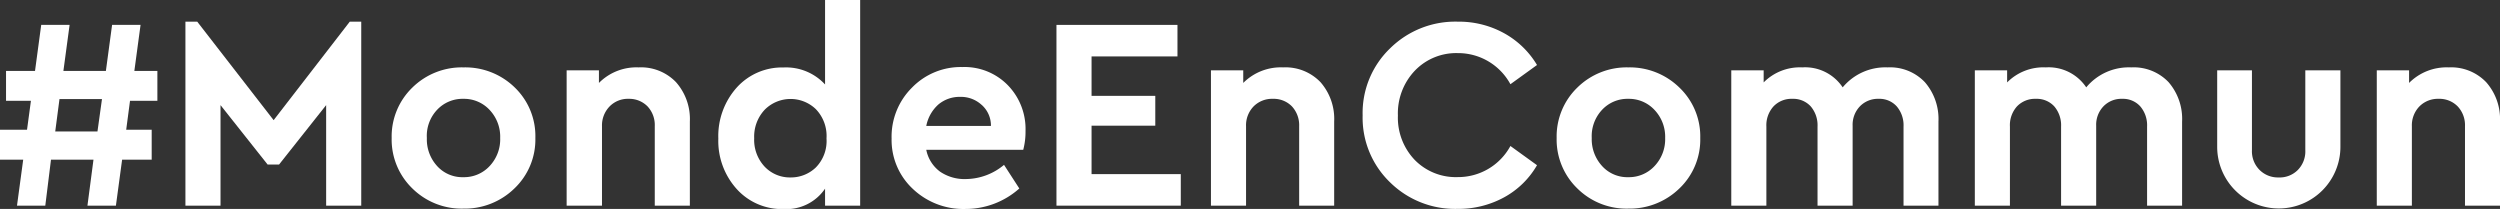 <svg xmlns="http://www.w3.org/2000/svg" width="294.19" height="24.59" viewBox="0 0 294.19 24.59">
  <rect x="0" y="0" width="294.19" height="24.59" fill="#333333" stroke="none"/>
  <g>
    <path d="M15.3,11.86l-.45,3.41h3v3.52H14.37l-.73,5.41H10.29L11,18.79h-5L5.33,24.2H2l.73-5.41H0V15.27H3.18l.46-3.41H.71V8.35H4.12l.73-5.42H8.19L7.46,8.35h5l.73-5.42h3.35l-.73,5.42h2.71v3.51Zm-3.83,3.61L12,11.66H7L6.5,15.47Z" style="fill: #fff"/>
    <polygon points="42.51 2.55 42.51 24.2 38.38 24.2 38.38 12.37 32.84 19.36 31.49 19.36 25.95 12.37 25.95 24.2 21.82 24.2 21.82 2.55 23.21 2.55 32.2 14.14 41.16 2.55 42.51 2.55" style="fill: #fff"/>
    <path d="M54.58,7.93a8.33,8.33,0,0,1,6,2.37A7.94,7.94,0,0,1,63,16.24a7.94,7.94,0,0,1-2.47,5.94,8.37,8.37,0,0,1-6,2.37,8.25,8.25,0,0,1-6-2.37,8,8,0,0,1-2.44-5.94,8,8,0,0,1,2.44-5.94,8.28,8.28,0,0,1,6-2.37m0,3.7a4.1,4.1,0,0,0-3.11,1.31,4.47,4.47,0,0,0-1.19,3.3,4.65,4.65,0,0,0,1.21,3.3,4,4,0,0,0,3.09,1.31,4.1,4.1,0,0,0,3.09-1.31,4.59,4.59,0,0,0,1.24-3.3,4.59,4.59,0,0,0-1.24-3.3,4.1,4.1,0,0,0-3.09-1.31" style="fill: #fff"/>
    <path d="M75.15,7.93a5.7,5.7,0,0,1,4.41,1.75,6.55,6.55,0,0,1,1.62,4.63V24.2H77.05V14.85a3.21,3.21,0,0,0-.85-2.33A3,3,0,0,0,74,11.63a3,3,0,0,0-2.27.9,3.2,3.2,0,0,0-.89,2.32V24.2H66.68V8.28h3.8V9.76a6.21,6.21,0,0,1,4.67-1.83" style="fill: #fff"/>
    <path d="M101.22,0V24.2H97.09v-2a5.5,5.5,0,0,1-4.88,2.4,7.16,7.16,0,0,1-5.52-2.36,8.44,8.44,0,0,1-2.16-5.93,8.56,8.56,0,0,1,2.16-6,7.17,7.17,0,0,1,5.52-2.37,6.23,6.23,0,0,1,4.88,2V0ZM93,20.88a4.23,4.23,0,0,0,3-1.17,4.44,4.44,0,0,0,1.26-3.42,4.54,4.54,0,0,0-1.26-3.45,4.29,4.29,0,0,0-6,.06,4.61,4.61,0,0,0-1.25,3.36,4.61,4.61,0,0,0,1.23,3.35A4.08,4.08,0,0,0,93,20.88" style="fill: #fff"/>
    <path d="M120.68,15.43a8.34,8.34,0,0,1-.27,2.2H109a4.2,4.2,0,0,0,1.61,2.56,5.1,5.1,0,0,0,3.06.88,7.09,7.09,0,0,0,4.48-1.67l1.8,2.78a9.5,9.5,0,0,1-6.34,2.41,8.63,8.63,0,0,1-6.21-2.38,7.86,7.86,0,0,1-2.48-5.9,8.13,8.13,0,0,1,2.4-6,8,8,0,0,1,5.92-2.42,7.12,7.12,0,0,1,5.36,2.14,7.38,7.38,0,0,1,2.08,5.36m-5.19-3.07a3.59,3.59,0,0,0-2.51-.92,3.87,3.87,0,0,0-2.56.9A4.54,4.54,0,0,0,109,14.82h7.61a3.25,3.25,0,0,0-1.07-2.46" style="fill: #fff"/>
    <polygon points="138.56 6.64 128.45 6.64 128.45 11.28 135.95 11.28 135.95 14.79 128.45 14.79 128.45 20.49 138.95 20.49 138.95 24.2 124.32 24.2 124.32 2.93 138.56 2.93 138.56 6.64" style="fill: #fff"/>
    <path d="M151,7.93a5.7,5.7,0,0,1,4.4,1.75A6.55,6.55,0,0,1,157,14.31V24.2h-4.12V14.85a3.26,3.26,0,0,0-.85-2.33,3,3,0,0,0-2.24-.89,3.06,3.06,0,0,0-2.28.9,3.19,3.19,0,0,0-.88,2.32V24.2h-4.13V8.28h3.8V9.76A6.24,6.24,0,0,1,151,7.93" style="fill: #fff"/>
    <path d="M171.52,2.55A11,11,0,0,1,177,3.91a10.3,10.3,0,0,1,3.87,3.74l-3.13,2.26a7,7,0,0,0-6.19-3.66,6.74,6.74,0,0,0-5.05,2.06,7.28,7.28,0,0,0-2,5.29,7.19,7.19,0,0,0,2,5.24,6.76,6.76,0,0,0,5.05,2,7,7,0,0,0,6.19-3.66l3.13,2.26A10,10,0,0,1,177,23.22a11.18,11.18,0,0,1-5.5,1.36,10.89,10.89,0,0,1-7.94-3.14,10.55,10.55,0,0,1-3.21-7.87,10.54,10.54,0,0,1,3.23-7.88,10.91,10.91,0,0,1,8-3.14" style="fill: #fff"/>
    <path d="M191.62,7.93a8.35,8.35,0,0,1,6,2.37,7.94,7.94,0,0,1,2.46,5.94,7.94,7.94,0,0,1-2.46,5.94,8.39,8.39,0,0,1-6,2.37,8.22,8.22,0,0,1-6-2.37,8,8,0,0,1-2.44-5.94,8,8,0,0,1,2.44-5.94,8.27,8.27,0,0,1,6-2.37m0,3.7a4.08,4.08,0,0,0-3.11,1.31,4.52,4.52,0,0,0-1.2,3.3,4.66,4.66,0,0,0,1.22,3.3,4,4,0,0,0,3.09,1.31,4.1,4.1,0,0,0,3.08-1.31,4.59,4.59,0,0,0,1.25-3.3,4.59,4.59,0,0,0-1.25-3.3,4.1,4.1,0,0,0-3.08-1.31" style="fill: #fff"/>
    <path d="M222.12,7.93a5.64,5.64,0,0,1,4.39,1.74,6.61,6.61,0,0,1,1.6,4.64V24.2H224V14.89a3.42,3.42,0,0,0-.8-2.37,2.72,2.72,0,0,0-2.12-.89,2.94,2.94,0,0,0-2.22.89,3.13,3.13,0,0,0-.85,2.27V24.2h-4.13V14.89a3.42,3.42,0,0,0-.8-2.37,2.79,2.79,0,0,0-2.16-.89,2.91,2.91,0,0,0-2.22.89,3.3,3.3,0,0,0-.84,2.37V24.2h-4.13V8.28h3.81V9.7a6,6,0,0,1,4.54-1.77,5.31,5.31,0,0,1,4.76,2.35,6.53,6.53,0,0,1,5.3-2.35" style="fill: #fff"/>
    <path d="M250.8,7.93a5.66,5.66,0,0,1,4.39,1.74,6.6,6.6,0,0,1,1.59,4.64V24.2h-4.12V14.89a3.42,3.42,0,0,0-.8-2.37,2.73,2.73,0,0,0-2.12-.89,2.92,2.92,0,0,0-2.22.89,3.13,3.13,0,0,0-.85,2.27V24.2h-4.13V14.89a3.42,3.42,0,0,0-.8-2.37,2.79,2.79,0,0,0-2.16-.89,2.93,2.93,0,0,0-2.23.89,3.3,3.3,0,0,0-.83,2.37V24.2h-4.13V8.28h3.8V9.7a6,6,0,0,1,4.55-1.77,5.32,5.32,0,0,1,4.76,2.35,6.52,6.52,0,0,1,5.3-2.35" style="fill: #fff"/>
    <path d="M275.41,8.28v9a7.25,7.25,0,1,1-14.5,0v-9H265v9.39a3.1,3.1,0,0,0,.9,2.33,3.05,3.05,0,0,0,2.24.88A3,3,0,0,0,270.4,20a3.12,3.12,0,0,0,.88-2.33V8.28Z" style="fill: #fff"/>
    <path d="M288.17,7.93a5.7,5.7,0,0,1,4.4,1.75,6.55,6.55,0,0,1,1.62,4.63V24.2h-4.12V14.85a3.22,3.22,0,0,0-.86-2.33,3,3,0,0,0-2.24-.89,3.05,3.05,0,0,0-2.27.9,3.19,3.19,0,0,0-.88,2.32V24.2h-4.13V8.28h3.8V9.76a6.23,6.23,0,0,1,4.68-1.83" style="fill: #fff"/>
  </g>
</svg>
